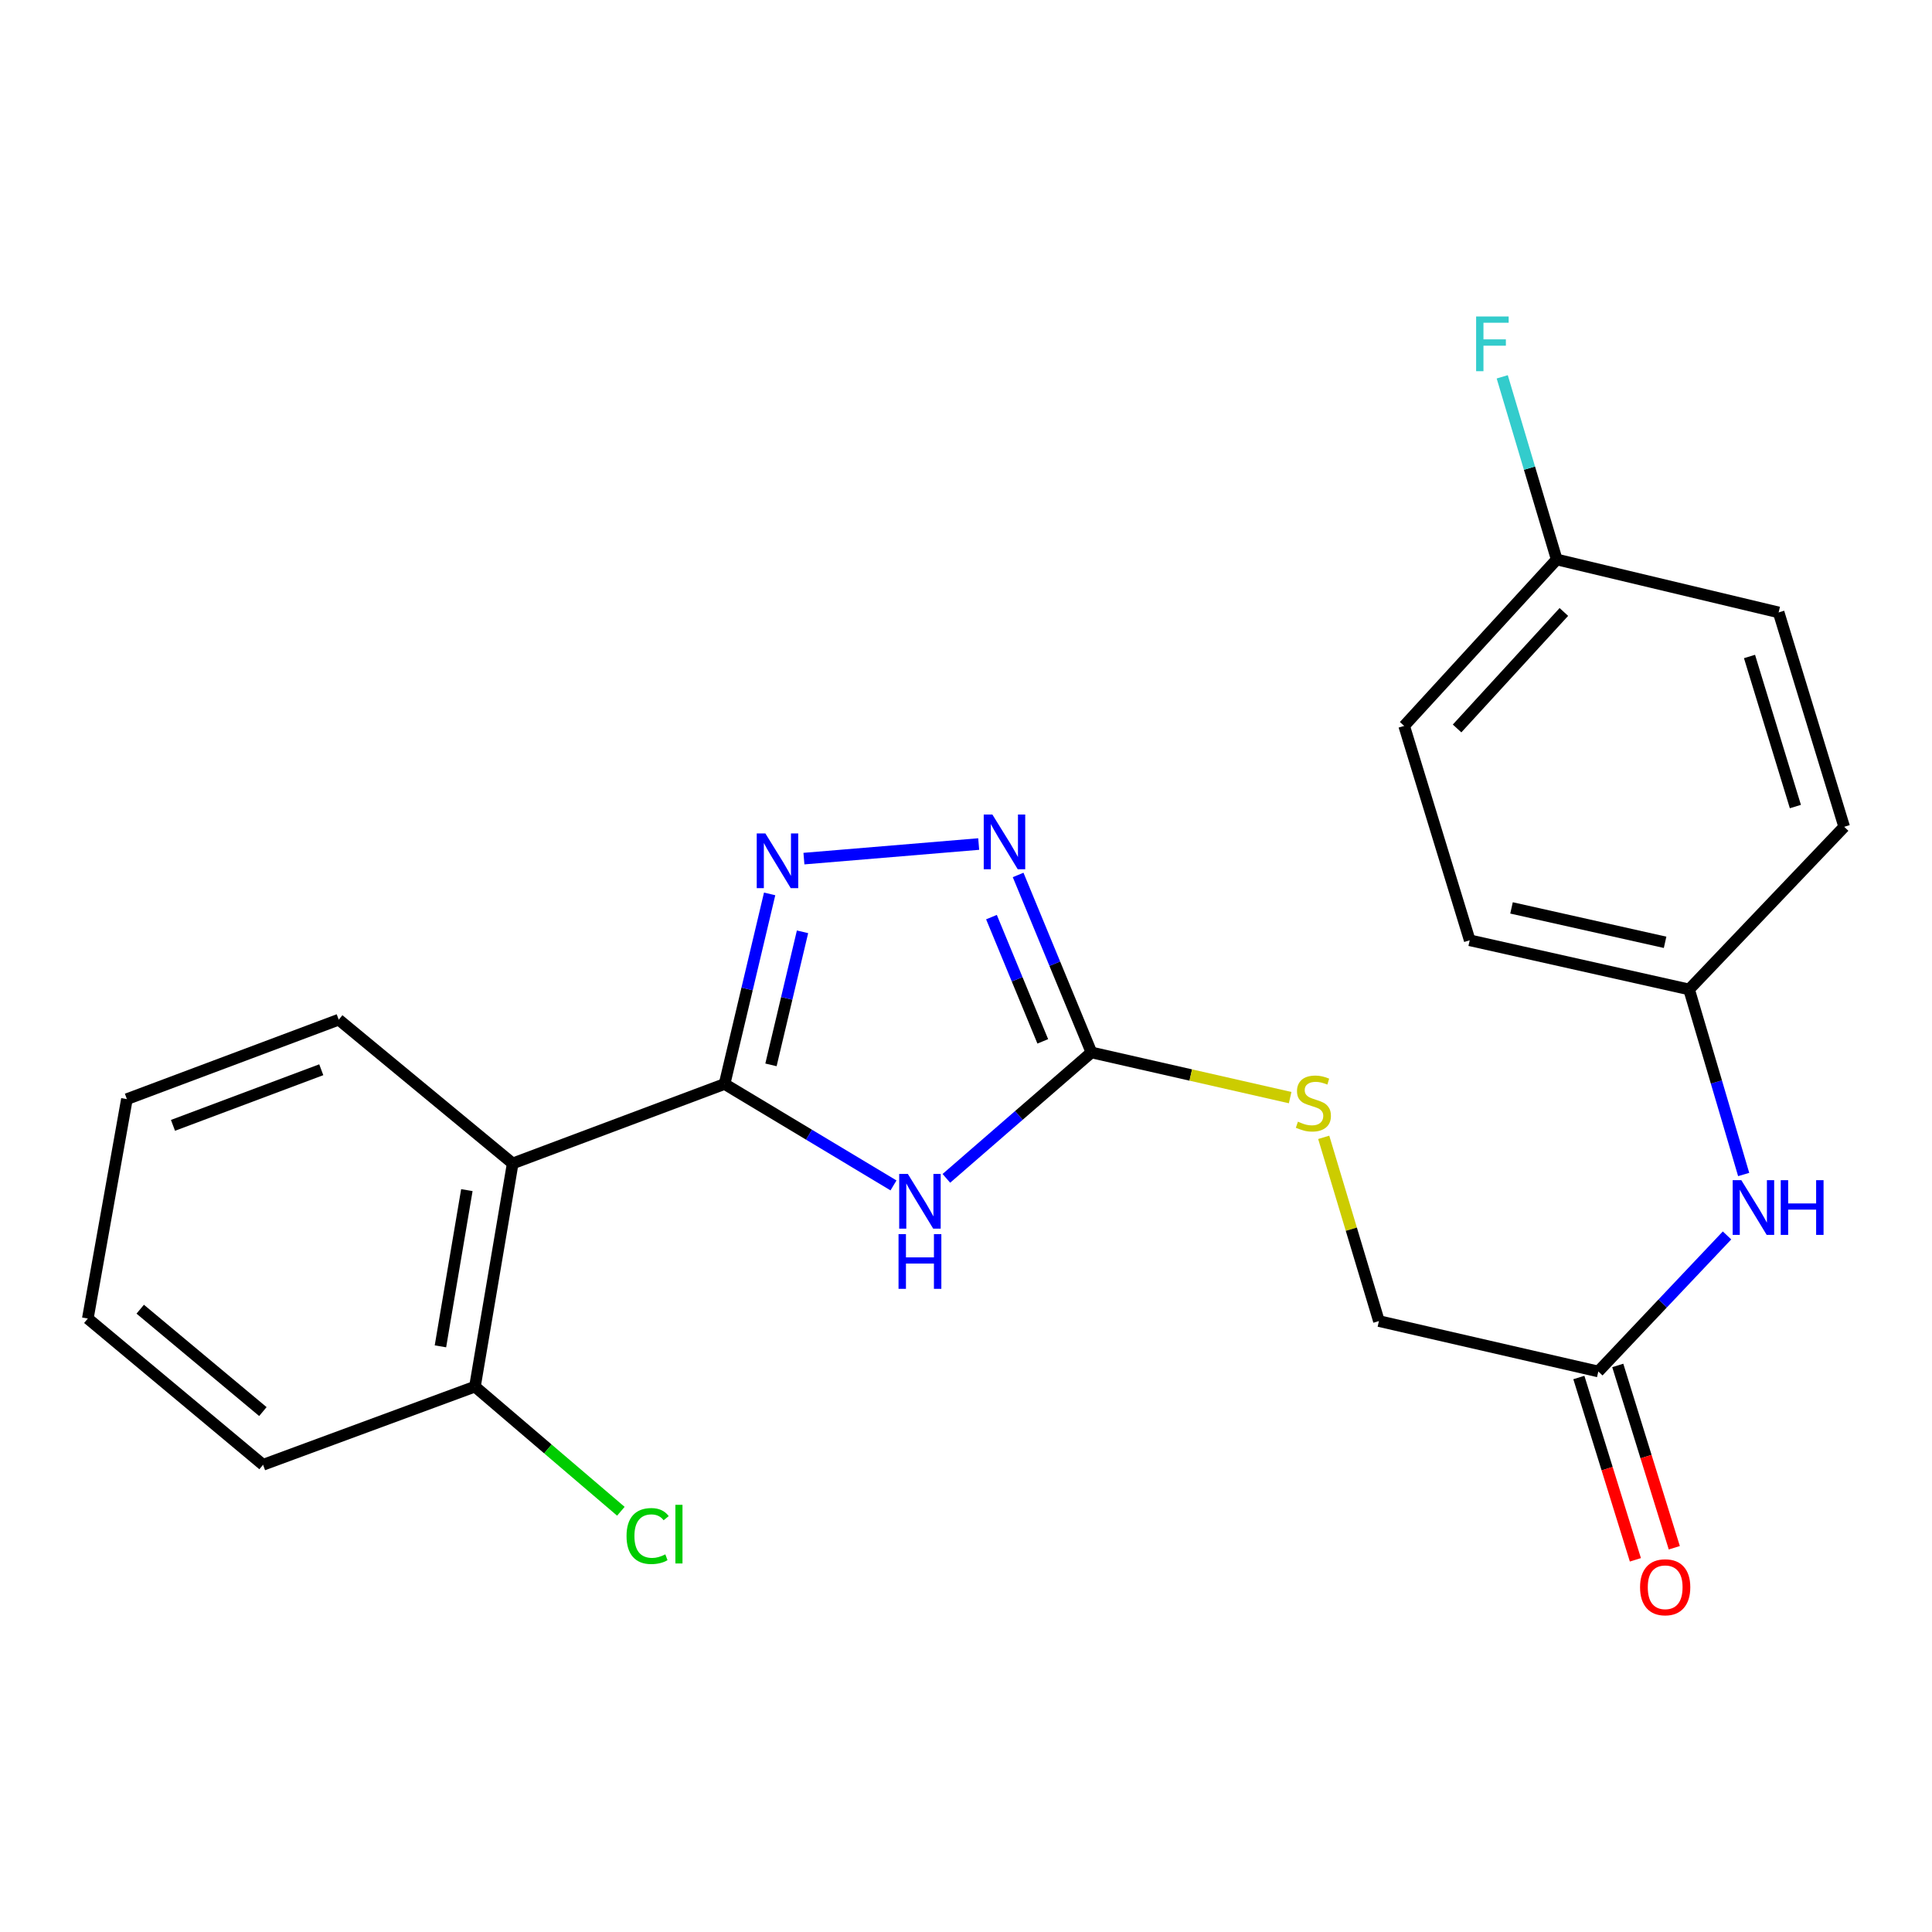 <?xml version='1.0' encoding='iso-8859-1'?>
<svg version='1.1' baseProfile='full'
              xmlns='http://www.w3.org/2000/svg'
                      xmlns:rdkit='http://www.rdkit.org/xml'
                      xmlns:xlink='http://www.w3.org/1999/xlink'
                  xml:space='preserve'
width='1000px' height='1000px' viewBox='0 0 1000 1000'>
<!-- END OF HEADER -->
<rect style='opacity:1.0;fill:#FFFFFF;stroke:none' width='1000' height='1000' x='0' y='0'> </rect>
<path class='bond-0' d='M 375.035,561.067 L 418.753,587.317' style='fill:none;fill-rule:evenodd;stroke:#000000;stroke-width:6px;stroke-linecap:butt;stroke-linejoin:miter;stroke-opacity:1' />
<path class='bond-0' d='M 418.753,587.317 L 462.471,613.567' style='fill:none;fill-rule:evenodd;stroke:#0000FF;stroke-width:6px;stroke-linecap:butt;stroke-linejoin:miter;stroke-opacity:1' />
<path class='bond-1' d='M 375.035,561.067 L 386.699,511.876' style='fill:none;fill-rule:evenodd;stroke:#000000;stroke-width:6px;stroke-linecap:butt;stroke-linejoin:miter;stroke-opacity:1' />
<path class='bond-1' d='M 386.699,511.876 L 398.364,462.685' style='fill:none;fill-rule:evenodd;stroke:#0000FF;stroke-width:6px;stroke-linecap:butt;stroke-linejoin:miter;stroke-opacity:1' />
<path class='bond-1' d='M 399.053,551.175 L 407.218,516.741' style='fill:none;fill-rule:evenodd;stroke:#000000;stroke-width:6px;stroke-linecap:butt;stroke-linejoin:miter;stroke-opacity:1' />
<path class='bond-1' d='M 407.218,516.741 L 415.383,482.307' style='fill:none;fill-rule:evenodd;stroke:#0000FF;stroke-width:6px;stroke-linecap:butt;stroke-linejoin:miter;stroke-opacity:1' />
<path class='bond-4' d='M 375.035,561.067 L 265.37,602.199' style='fill:none;fill-rule:evenodd;stroke:#000000;stroke-width:6px;stroke-linecap:butt;stroke-linejoin:miter;stroke-opacity:1' />
<path class='bond-2' d='M 489.838,609.914 L 527.382,577.325' style='fill:none;fill-rule:evenodd;stroke:#0000FF;stroke-width:6px;stroke-linecap:butt;stroke-linejoin:miter;stroke-opacity:1' />
<path class='bond-2' d='M 527.382,577.325 L 564.925,544.737' style='fill:none;fill-rule:evenodd;stroke:#000000;stroke-width:6px;stroke-linecap:butt;stroke-linejoin:miter;stroke-opacity:1' />
<path class='bond-3' d='M 416.112,444.416 L 506.572,436.875' style='fill:none;fill-rule:evenodd;stroke:#0000FF;stroke-width:6px;stroke-linecap:butt;stroke-linejoin:miter;stroke-opacity:1' />
<path class='bond-6' d='M 564.925,544.737 L 616.351,556.432' style='fill:none;fill-rule:evenodd;stroke:#000000;stroke-width:6px;stroke-linecap:butt;stroke-linejoin:miter;stroke-opacity:1' />
<path class='bond-6' d='M 616.351,556.432 L 667.778,568.127' style='fill:none;fill-rule:evenodd;stroke:#CCCC00;stroke-width:6px;stroke-linecap:butt;stroke-linejoin:miter;stroke-opacity:1' />
<path class='bond-23' d='M 564.925,544.737 L 545.953,498.804' style='fill:none;fill-rule:evenodd;stroke:#000000;stroke-width:6px;stroke-linecap:butt;stroke-linejoin:miter;stroke-opacity:1' />
<path class='bond-23' d='M 545.953,498.804 L 526.982,452.87' style='fill:none;fill-rule:evenodd;stroke:#0000FF;stroke-width:6px;stroke-linecap:butt;stroke-linejoin:miter;stroke-opacity:1' />
<path class='bond-23' d='M 539.743,539.007 L 526.463,506.854' style='fill:none;fill-rule:evenodd;stroke:#000000;stroke-width:6px;stroke-linecap:butt;stroke-linejoin:miter;stroke-opacity:1' />
<path class='bond-23' d='M 526.463,506.854 L 513.183,474.7' style='fill:none;fill-rule:evenodd;stroke:#0000FF;stroke-width:6px;stroke-linecap:butt;stroke-linejoin:miter;stroke-opacity:1' />
<path class='bond-8' d='M 265.37,602.199 L 245.829,717.71' style='fill:none;fill-rule:evenodd;stroke:#000000;stroke-width:6px;stroke-linecap:butt;stroke-linejoin:miter;stroke-opacity:1' />
<path class='bond-8' d='M 241.647,616.008 L 227.969,696.866' style='fill:none;fill-rule:evenodd;stroke:#000000;stroke-width:6px;stroke-linecap:butt;stroke-linejoin:miter;stroke-opacity:1' />
<path class='bond-15' d='M 265.37,602.199 L 175.328,527.785' style='fill:none;fill-rule:evenodd;stroke:#000000;stroke-width:6px;stroke-linecap:butt;stroke-linejoin:miter;stroke-opacity:1' />
<path class='bond-5' d='M 827.284,709.873 L 713.73,683.783' style='fill:none;fill-rule:evenodd;stroke:#000000;stroke-width:6px;stroke-linecap:butt;stroke-linejoin:miter;stroke-opacity:1' />
<path class='bond-7' d='M 827.284,709.873 L 860.596,674.665' style='fill:none;fill-rule:evenodd;stroke:#000000;stroke-width:6px;stroke-linecap:butt;stroke-linejoin:miter;stroke-opacity:1' />
<path class='bond-7' d='M 860.596,674.665 L 893.908,639.458' style='fill:none;fill-rule:evenodd;stroke:#0000FF;stroke-width:6px;stroke-linecap:butt;stroke-linejoin:miter;stroke-opacity:1' />
<path class='bond-9' d='M 817.214,712.995 L 831.844,760.179' style='fill:none;fill-rule:evenodd;stroke:#000000;stroke-width:6px;stroke-linecap:butt;stroke-linejoin:miter;stroke-opacity:1' />
<path class='bond-9' d='M 831.844,760.179 L 846.474,807.363' style='fill:none;fill-rule:evenodd;stroke:#FF0000;stroke-width:6px;stroke-linecap:butt;stroke-linejoin:miter;stroke-opacity:1' />
<path class='bond-9' d='M 837.355,706.75 L 851.985,753.934' style='fill:none;fill-rule:evenodd;stroke:#000000;stroke-width:6px;stroke-linecap:butt;stroke-linejoin:miter;stroke-opacity:1' />
<path class='bond-9' d='M 851.985,753.934 L 866.615,801.118' style='fill:none;fill-rule:evenodd;stroke:#FF0000;stroke-width:6px;stroke-linecap:butt;stroke-linejoin:miter;stroke-opacity:1' />
<path class='bond-10' d='M 685.159,588.689 L 699.445,636.236' style='fill:none;fill-rule:evenodd;stroke:#CCCC00;stroke-width:6px;stroke-linecap:butt;stroke-linejoin:miter;stroke-opacity:1' />
<path class='bond-10' d='M 699.445,636.236 L 713.73,683.783' style='fill:none;fill-rule:evenodd;stroke:#000000;stroke-width:6px;stroke-linecap:butt;stroke-linejoin:miter;stroke-opacity:1' />
<path class='bond-11' d='M 902.524,607.918 L 888.399,560.026' style='fill:none;fill-rule:evenodd;stroke:#0000FF;stroke-width:6px;stroke-linecap:butt;stroke-linejoin:miter;stroke-opacity:1' />
<path class='bond-11' d='M 888.399,560.026 L 874.274,512.134' style='fill:none;fill-rule:evenodd;stroke:#000000;stroke-width:6px;stroke-linecap:butt;stroke-linejoin:miter;stroke-opacity:1' />
<path class='bond-13' d='M 245.829,717.71 L 283.593,749.97' style='fill:none;fill-rule:evenodd;stroke:#000000;stroke-width:6px;stroke-linecap:butt;stroke-linejoin:miter;stroke-opacity:1' />
<path class='bond-13' d='M 283.593,749.97 L 321.357,782.23' style='fill:none;fill-rule:evenodd;stroke:#00CC00;stroke-width:6px;stroke-linecap:butt;stroke-linejoin:miter;stroke-opacity:1' />
<path class='bond-20' d='M 245.829,717.71 L 136.164,758.174' style='fill:none;fill-rule:evenodd;stroke:#000000;stroke-width:6px;stroke-linecap:butt;stroke-linejoin:miter;stroke-opacity:1' />
<path class='bond-16' d='M 874.274,512.134 L 954.545,427.949' style='fill:none;fill-rule:evenodd;stroke:#000000;stroke-width:6px;stroke-linecap:butt;stroke-linejoin:miter;stroke-opacity:1' />
<path class='bond-17' d='M 874.274,512.134 L 760.719,486.688' style='fill:none;fill-rule:evenodd;stroke:#000000;stroke-width:6px;stroke-linecap:butt;stroke-linejoin:miter;stroke-opacity:1' />
<path class='bond-17' d='M 861.851,487.74 L 782.363,469.928' style='fill:none;fill-rule:evenodd;stroke:#000000;stroke-width:6px;stroke-linecap:butt;stroke-linejoin:miter;stroke-opacity:1' />
<path class='bond-12' d='M 805.752,289.582 L 726.792,375.723' style='fill:none;fill-rule:evenodd;stroke:#000000;stroke-width:6px;stroke-linecap:butt;stroke-linejoin:miter;stroke-opacity:1' />
<path class='bond-12' d='M 809.453,316.752 L 754.181,377.051' style='fill:none;fill-rule:evenodd;stroke:#000000;stroke-width:6px;stroke-linecap:butt;stroke-linejoin:miter;stroke-opacity:1' />
<path class='bond-14' d='M 805.752,289.582 L 791.651,242.313' style='fill:none;fill-rule:evenodd;stroke:#000000;stroke-width:6px;stroke-linecap:butt;stroke-linejoin:miter;stroke-opacity:1' />
<path class='bond-14' d='M 791.651,242.313 L 777.55,195.044' style='fill:none;fill-rule:evenodd;stroke:#33CCCC;stroke-width:6px;stroke-linecap:butt;stroke-linejoin:miter;stroke-opacity:1' />
<path class='bond-25' d='M 805.752,289.582 L 920.619,316.984' style='fill:none;fill-rule:evenodd;stroke:#000000;stroke-width:6px;stroke-linecap:butt;stroke-linejoin:miter;stroke-opacity:1' />
<path class='bond-21' d='M 175.328,527.785 L 65.686,568.905' style='fill:none;fill-rule:evenodd;stroke:#000000;stroke-width:6px;stroke-linecap:butt;stroke-linejoin:miter;stroke-opacity:1' />
<path class='bond-21' d='M 166.287,553.697 L 89.538,582.481' style='fill:none;fill-rule:evenodd;stroke:#000000;stroke-width:6px;stroke-linecap:butt;stroke-linejoin:miter;stroke-opacity:1' />
<path class='bond-19' d='M 954.545,427.949 L 920.619,316.984' style='fill:none;fill-rule:evenodd;stroke:#000000;stroke-width:6px;stroke-linecap:butt;stroke-linejoin:miter;stroke-opacity:1' />
<path class='bond-19' d='M 929.291,417.47 L 905.542,339.794' style='fill:none;fill-rule:evenodd;stroke:#000000;stroke-width:6px;stroke-linecap:butt;stroke-linejoin:miter;stroke-opacity:1' />
<path class='bond-18' d='M 760.719,486.688 L 726.792,375.723' style='fill:none;fill-rule:evenodd;stroke:#000000;stroke-width:6px;stroke-linecap:butt;stroke-linejoin:miter;stroke-opacity:1' />
<path class='bond-24' d='M 136.164,758.174 L 45.455,682.471' style='fill:none;fill-rule:evenodd;stroke:#000000;stroke-width:6px;stroke-linecap:butt;stroke-linejoin:miter;stroke-opacity:1' />
<path class='bond-24' d='M 136.069,730.629 L 72.572,677.637' style='fill:none;fill-rule:evenodd;stroke:#000000;stroke-width:6px;stroke-linecap:butt;stroke-linejoin:miter;stroke-opacity:1' />
<path class='bond-22' d='M 65.686,568.905 L 45.455,682.471' style='fill:none;fill-rule:evenodd;stroke:#000000;stroke-width:6px;stroke-linecap:butt;stroke-linejoin:miter;stroke-opacity:1' />
<path  class='atom-1' d='M 469.9 607.627
L 479.18 622.627
Q 480.1 624.107, 481.58 626.787
Q 483.06 629.467, 483.14 629.627
L 483.14 607.627
L 486.9 607.627
L 486.9 635.947
L 483.02 635.947
L 473.06 619.547
Q 471.9 617.627, 470.66 615.427
Q 469.46 613.227, 469.1 612.547
L 469.1 635.947
L 465.42 635.947
L 465.42 607.627
L 469.9 607.627
' fill='#0000FF'/>
<path  class='atom-1' d='M 465.08 638.779
L 468.92 638.779
L 468.92 650.819
L 483.4 650.819
L 483.4 638.779
L 487.24 638.779
L 487.24 667.099
L 483.4 667.099
L 483.4 654.019
L 468.92 654.019
L 468.92 667.099
L 465.08 667.099
L 465.08 638.779
' fill='#0000FF'/>
<path  class='atom-2' d='M 396.165 431.397
L 405.445 446.397
Q 406.365 447.877, 407.845 450.557
Q 409.325 453.237, 409.405 453.397
L 409.405 431.397
L 413.165 431.397
L 413.165 459.717
L 409.285 459.717
L 399.325 443.317
Q 398.165 441.397, 396.925 439.197
Q 395.725 436.997, 395.365 436.317
L 395.365 459.717
L 391.685 459.717
L 391.685 431.397
L 396.165 431.397
' fill='#0000FF'/>
<path  class='atom-4' d='M 513.656 421.603
L 522.936 436.603
Q 523.856 438.083, 525.336 440.763
Q 526.816 443.443, 526.896 443.603
L 526.896 421.603
L 530.656 421.603
L 530.656 449.923
L 526.776 449.923
L 516.816 433.523
Q 515.656 431.603, 514.416 429.403
Q 513.216 427.203, 512.856 426.523
L 512.856 449.923
L 509.176 449.923
L 509.176 421.603
L 513.656 421.603
' fill='#0000FF'/>
<path  class='atom-7' d='M 671.803 580.581
Q 672.123 580.701, 673.443 581.261
Q 674.763 581.821, 676.203 582.181
Q 677.683 582.501, 679.123 582.501
Q 681.803 582.501, 683.363 581.221
Q 684.923 579.901, 684.923 577.621
Q 684.923 576.061, 684.123 575.101
Q 683.363 574.141, 682.163 573.621
Q 680.963 573.101, 678.963 572.501
Q 676.443 571.741, 674.923 571.021
Q 673.443 570.301, 672.363 568.781
Q 671.323 567.261, 671.323 564.701
Q 671.323 561.141, 673.723 558.941
Q 676.163 556.741, 680.963 556.741
Q 684.243 556.741, 687.963 558.301
L 687.043 561.381
Q 683.643 559.981, 681.083 559.981
Q 678.323 559.981, 676.803 561.141
Q 675.283 562.261, 675.323 564.221
Q 675.323 565.741, 676.083 566.661
Q 676.883 567.581, 678.003 568.101
Q 679.163 568.621, 681.083 569.221
Q 683.643 570.021, 685.163 570.821
Q 686.683 571.621, 687.763 573.261
Q 688.883 574.861, 688.883 577.621
Q 688.883 581.541, 686.243 583.661
Q 683.643 585.741, 679.283 585.741
Q 676.763 585.741, 674.843 585.181
Q 672.963 584.661, 670.723 583.741
L 671.803 580.581
' fill='#CCCC00'/>
<path  class='atom-8' d='M 901.308 610.86
L 910.588 625.86
Q 911.508 627.34, 912.988 630.02
Q 914.468 632.7, 914.548 632.86
L 914.548 610.86
L 918.308 610.86
L 918.308 639.18
L 914.428 639.18
L 904.468 622.78
Q 903.308 620.86, 902.068 618.66
Q 900.868 616.46, 900.508 615.78
L 900.508 639.18
L 896.828 639.18
L 896.828 610.86
L 901.308 610.86
' fill='#0000FF'/>
<path  class='atom-8' d='M 921.708 610.86
L 925.548 610.86
L 925.548 622.9
L 940.028 622.9
L 940.028 610.86
L 943.868 610.86
L 943.868 639.18
L 940.028 639.18
L 940.028 626.1
L 925.548 626.1
L 925.548 639.18
L 921.708 639.18
L 921.708 610.86
' fill='#0000FF'/>
<path  class='atom-10' d='M 848.891 821.562
Q 848.891 814.762, 852.251 810.962
Q 855.611 807.162, 861.891 807.162
Q 868.171 807.162, 871.531 810.962
Q 874.891 814.762, 874.891 821.562
Q 874.891 828.442, 871.491 832.362
Q 868.091 836.242, 861.891 836.242
Q 855.651 836.242, 852.251 832.362
Q 848.891 828.482, 848.891 821.562
M 861.891 833.042
Q 866.211 833.042, 868.531 830.162
Q 870.891 827.242, 870.891 821.562
Q 870.891 816.002, 868.531 813.202
Q 866.211 810.362, 861.891 810.362
Q 857.571 810.362, 855.211 813.162
Q 852.891 815.962, 852.891 821.562
Q 852.891 827.282, 855.211 830.162
Q 857.571 833.042, 861.891 833.042
' fill='#FF0000'/>
<path  class='atom-14' d='M 324.296 795.049
Q 324.296 788.009, 327.576 784.329
Q 330.896 780.609, 337.176 780.609
Q 343.016 780.609, 346.136 784.729
L 343.496 786.889
Q 341.216 783.889, 337.176 783.889
Q 332.896 783.889, 330.616 786.769
Q 328.376 789.609, 328.376 795.049
Q 328.376 800.649, 330.696 803.529
Q 333.056 806.409, 337.616 806.409
Q 340.736 806.409, 344.376 804.529
L 345.496 807.529
Q 344.016 808.489, 341.776 809.049
Q 339.536 809.609, 337.056 809.609
Q 330.896 809.609, 327.576 805.849
Q 324.296 802.089, 324.296 795.049
' fill='#00CC00'/>
<path  class='atom-14' d='M 349.576 778.889
L 353.256 778.889
L 353.256 809.249
L 349.576 809.249
L 349.576 778.889
' fill='#00CC00'/>
<path  class='atom-15' d='M 764.038 163.812
L 780.878 163.812
L 780.878 167.052
L 767.838 167.052
L 767.838 175.652
L 779.438 175.652
L 779.438 178.932
L 767.838 178.932
L 767.838 192.132
L 764.038 192.132
L 764.038 163.812
' fill='#33CCCC'/>
</svg>
